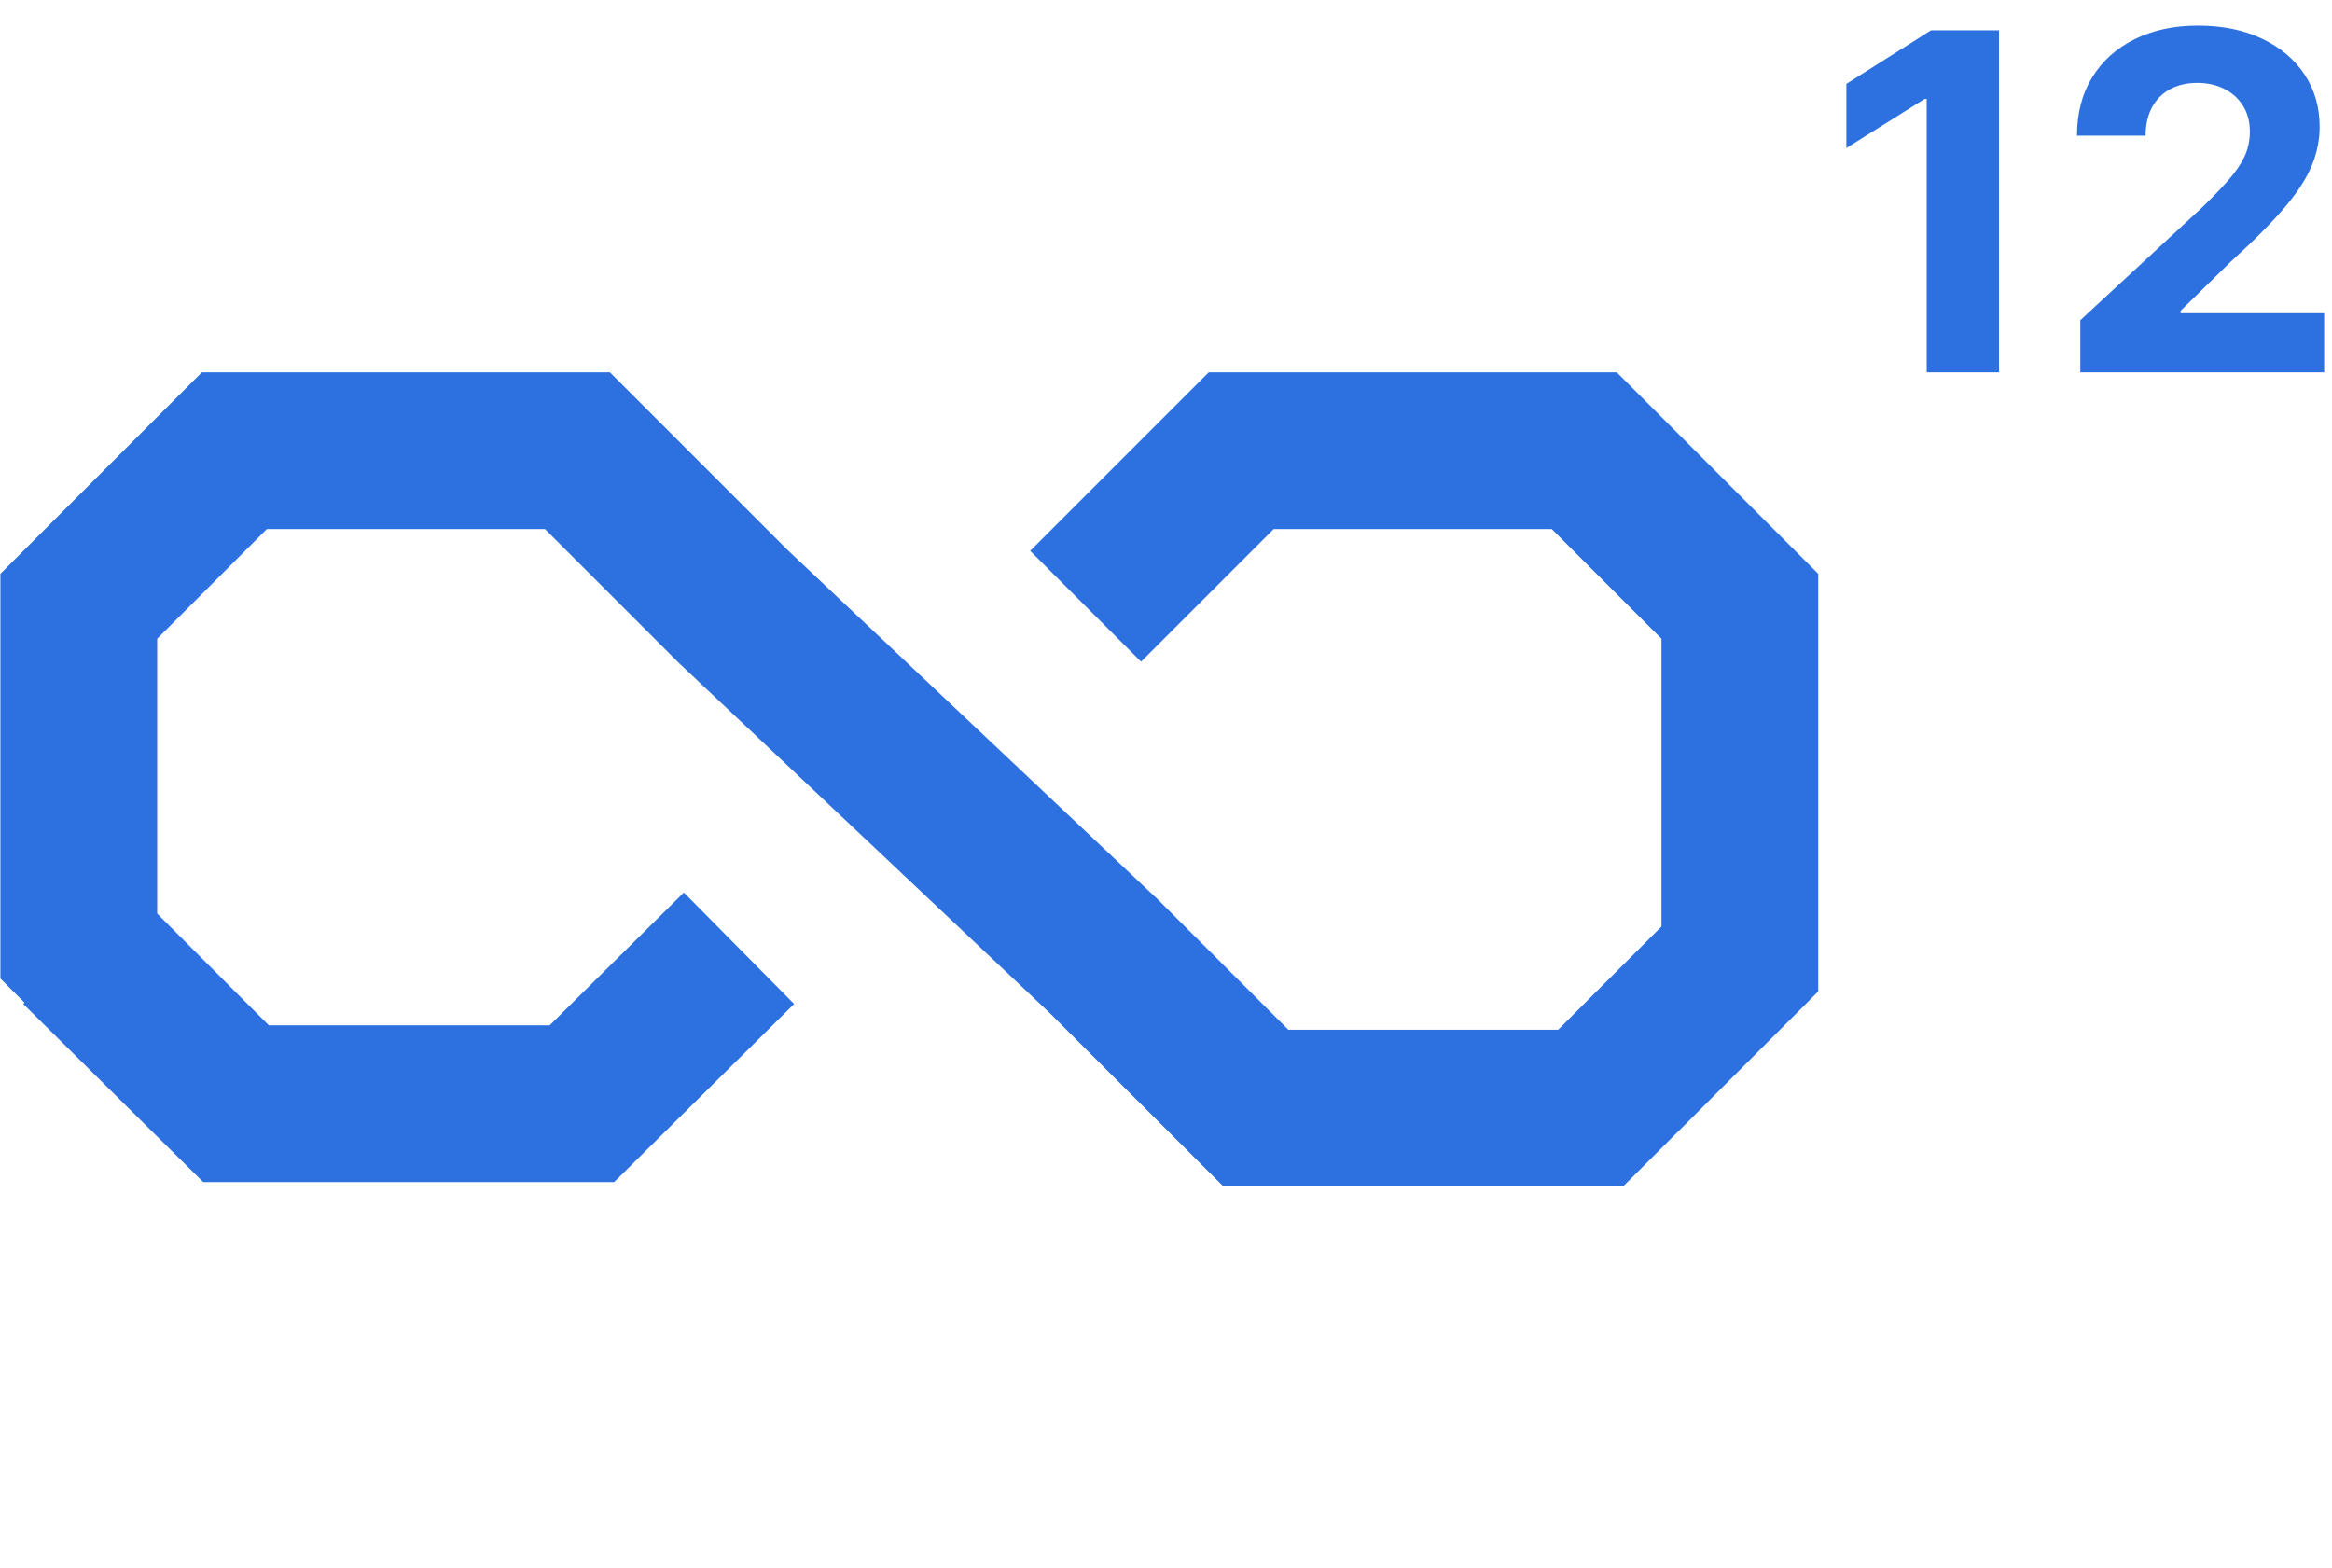 <svg width="119" height="80" viewBox="0 0 119 80" fill="none" xmlns="http://www.w3.org/2000/svg">
<path fill-rule="evenodd" clip-rule="evenodd" d="M10.301 19H31.123L40.192 28.069L58.959 45.782L58.963 45.777L65.741 52.546H79.513L84.783 47.281V32.595L79.188 27H64.993L58.227 33.766L52.57 28.11L61.679 19H82.502L92.783 29.281V50.595L92.274 51.104L92.276 51.106L85.663 57.715L85.66 57.713L82.824 60.546H62.431L53.537 51.665L34.617 33.807L27.809 27H13.614L8.02 32.595V46.62L13.72 52.321H28.05L34.896 45.546L40.523 51.232L31.339 60.321H10.371L1.187 51.232L1.252 51.167L0.02 49.934V29.281L10.301 19Z" fill="#2D71E0"/>
<path d="M102.009 1.545V19H98.318V5.048H98.216L94.219 7.554V4.281L98.54 1.545H102.009ZM106.157 19V16.341L112.37 10.588C112.898 10.077 113.342 9.616 113.7 9.207C114.063 8.798 114.339 8.398 114.526 8.006C114.714 7.608 114.808 7.179 114.808 6.719C114.808 6.207 114.691 5.767 114.458 5.398C114.225 5.023 113.907 4.736 113.504 4.537C113.1 4.332 112.643 4.23 112.131 4.23C111.597 4.23 111.131 4.338 110.734 4.554C110.336 4.77 110.029 5.08 109.813 5.483C109.597 5.886 109.489 6.366 109.489 6.923H105.987C105.987 5.781 106.245 4.79 106.762 3.949C107.279 3.108 108.004 2.457 108.935 1.997C109.867 1.537 110.941 1.307 112.157 1.307C113.407 1.307 114.495 1.528 115.421 1.972C116.353 2.409 117.077 3.017 117.594 3.795C118.112 4.574 118.37 5.466 118.37 6.472C118.37 7.131 118.239 7.781 117.978 8.423C117.722 9.065 117.265 9.778 116.606 10.562C115.947 11.341 115.018 12.276 113.819 13.367L111.271 15.864V15.983H118.6V19H106.157Z" fill="#2D71E0"/>
</svg>
